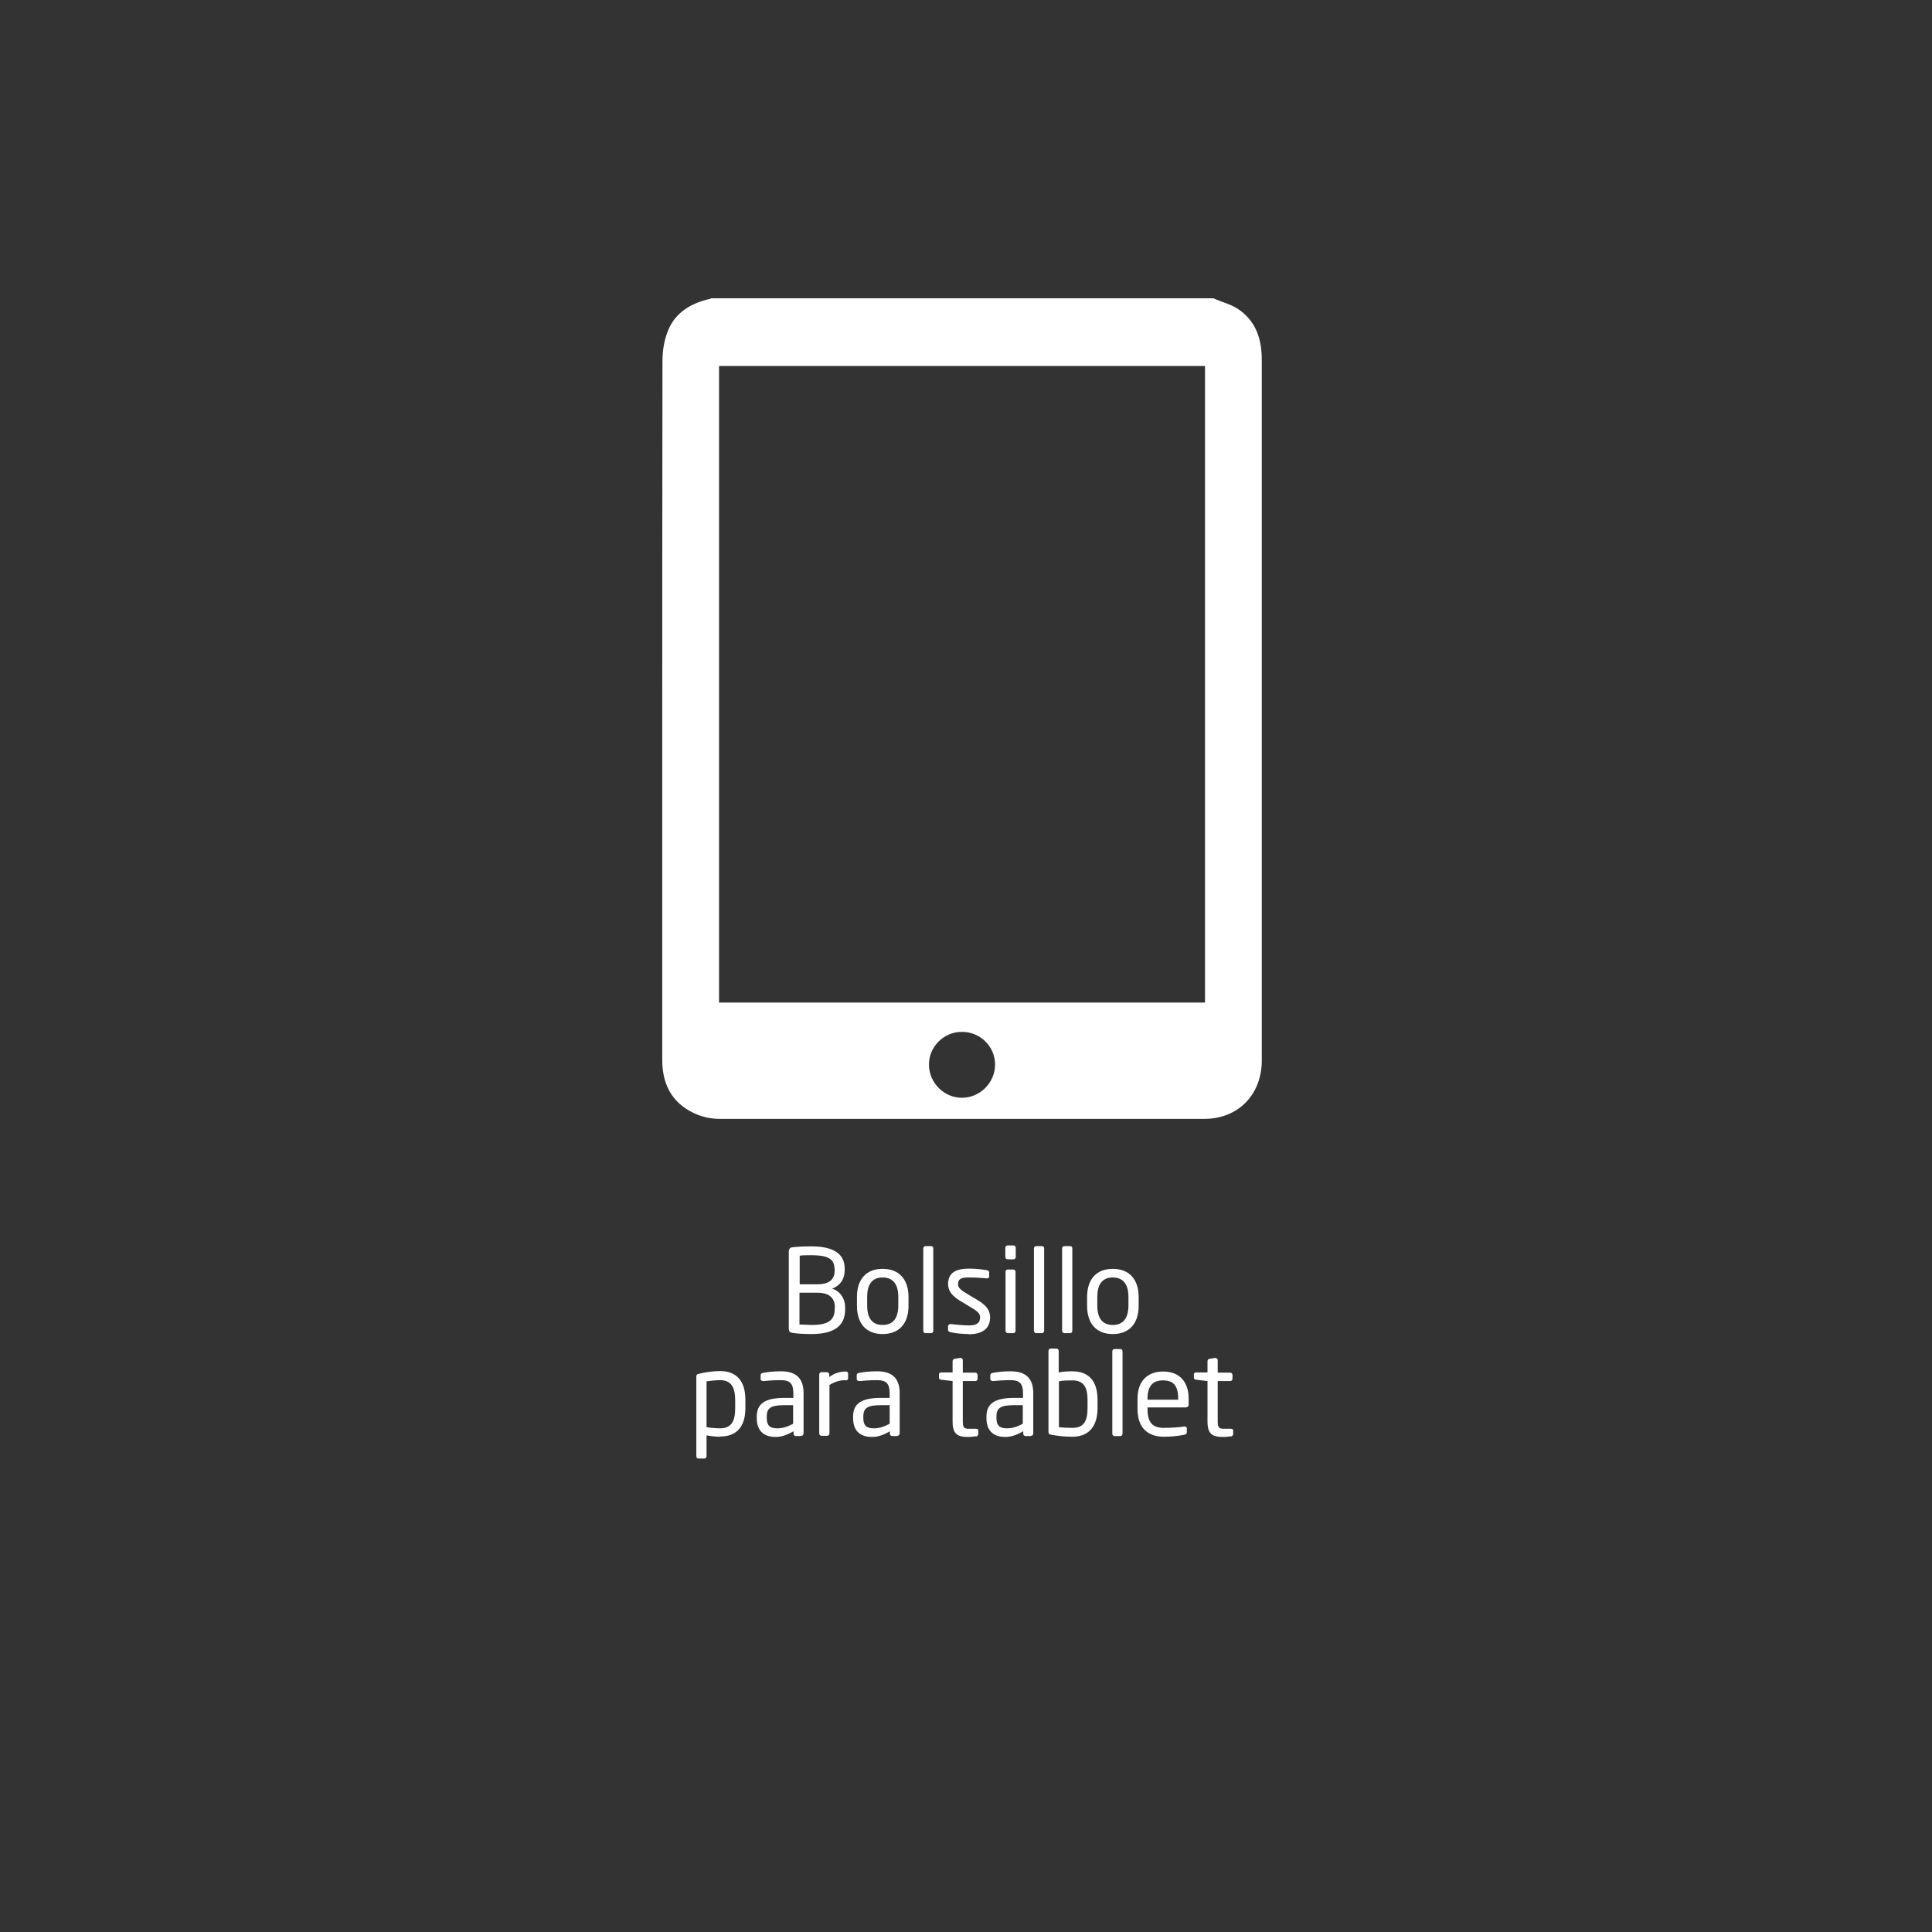 <?xml version="1.0" encoding="UTF-8"?>
<svg id="Capa_1" data-name="Capa 1" xmlns="http://www.w3.org/2000/svg" version="1.1" viewBox="0 0 85.04 85.04">
  <rect x="0" y="0" width="85.04" height="85.04" fill="#333333" stroke="none"/>
  <defs>
    <style>
      .cls-1 {
        fill: #fff;
        stroke-width: 0px;
      }
    </style>
  </defs>
  <g>
    <path class="cls-1" d="M35.72,58.72c-.34,0-.64-.02-.83-.05-.12-.02-.17-.06-.17-.19v-3.39c0-.12.06-.18.16-.19.17-.02.48-.04.81-.04.81,0,1.49.21,1.49.98v.08c0,.38-.2.67-.55.8.35.12.57.43.57.83v.09c0,.86-.69,1.08-1.49,1.08ZM36.73,55.84c0-.49-.41-.59-1.03-.59-.17,0-.36,0-.5.02v1.26h.79c.59,0,.75-.29.75-.61v-.08ZM36.75,57.55c0-.34-.17-.65-.77-.65h-.79v1.4c.17,0,.35.02.53.02.63,0,1.02-.14,1.02-.69v-.09Z"/>
    <path class="cls-1" d="M38.85,58.72c-.75,0-1.13-.49-1.13-1.24v-.39c0-.75.38-1.24,1.13-1.24s1.14.49,1.14,1.24v.39c0,.75-.39,1.24-1.14,1.24ZM39.54,57.08c0-.52-.21-.85-.69-.85s-.68.33-.68.85v.39c0,.52.2.85.68.85s.69-.33.69-.85v-.39Z"/>
    <path class="cls-1" d="M40.99,58.68h-.26c-.05,0-.09-.05-.09-.1v-3.63c0-.05.04-.1.09-.1h.26c.05,0,.09.04.09.1v3.63c0,.05-.04.1-.09.1Z"/>
    <path class="cls-1" d="M42.65,58.72c-.19,0-.56-.02-.81-.08-.07-.02-.11-.05-.11-.1v-.18s.04-.08.09-.08h.02c.25.03.62.06.8.06.33,0,.5-.09.5-.36,0-.15-.09-.25-.38-.42l-.51-.31c-.31-.19-.52-.41-.52-.73,0-.53.4-.68.92-.68.29,0,.56.03.79.07.07.01.1.05.1.1v.17c0,.06-.04.09-.09.09h-.02c-.18-.02-.5-.04-.79-.04s-.47.04-.47.3c0,.15.12.25.35.39l.5.3c.42.25.56.47.56.77,0,.52-.38.74-.95.74Z"/>
    <path class="cls-1" d="M44.61,55.43h-.26c-.06,0-.1-.05-.1-.1v-.41c0-.06.05-.1.1-.1h.26c.06,0,.1.05.1.1v.41c0,.06-.05.1-.1.1ZM44.6,58.68h-.24c-.06,0-.1-.05-.1-.1v-2.6c0-.06.04-.1.1-.1h.24c.06,0,.1.05.1.1v2.6c0,.06-.05.1-.1.1Z"/>
    <path class="cls-1" d="M45.87,58.68h-.27c-.05,0-.09-.05-.09-.1v-3.63c0-.05.04-.1.09-.1h.27c.05,0,.09.04.09.1v3.63c0,.05-.04.1-.09.1Z"/>
    <path class="cls-1" d="M47.11,58.68h-.27c-.05,0-.09-.05-.09-.1v-3.63c0-.05.04-.1.09-.1h.27c.05,0,.09.04.09.1v3.63c0,.05-.04.1-.09.1Z"/>
    <path class="cls-1" d="M48.98,58.72c-.75,0-1.13-.49-1.13-1.24v-.39c0-.75.38-1.24,1.13-1.24s1.14.49,1.14,1.24v.39c0,.75-.39,1.24-1.14,1.24ZM49.67,57.08c0-.52-.21-.85-.69-.85s-.68.33-.68.85v.39c0,.52.2.85.68.85s.69-.33.69-.85v-.39Z"/>
    <path class="cls-1" d="M31.7,63.24c-.16,0-.4-.02-.6-.06v.92c0,.05-.04.1-.1.1h-.26c-.05,0-.09-.04-.09-.1v-3.51c0-.07.02-.1.11-.12.27-.07.63-.12.94-.12.76,0,1.11.49,1.11,1.26v.37c0,.8-.37,1.25-1.11,1.25ZM32.36,61.63c0-.54-.16-.88-.66-.88-.21,0-.45.03-.6.05v2.02c.17.03.43.05.6.05.5,0,.66-.33.66-.87v-.37Z"/>
    <path class="cls-1" d="M35.26,63.21h-.23c-.06,0-.1-.05-.1-.1v-.11c-.25.14-.5.25-.79.25-.43,0-.83-.19-.83-.83v-.06c0-.55.32-.83,1.23-.83h.38v-.2c0-.43-.15-.58-.54-.58-.33,0-.58.02-.78.04h-.03s-.09-.02-.09-.08v-.18c0-.06.04-.09.11-.1.21-.04.44-.07.79-.07.71,0,.99.36.99.96v1.78c0,.06-.05.1-.1.1ZM34.91,61.85h-.38c-.62,0-.78.14-.78.5v.06c0,.37.17.46.47.46.23,0,.44-.07.69-.2v-.82Z"/>
    <path class="cls-1" d="M37.21,60.75c-.23,0-.45.06-.7.21v2.14c0,.05-.05.1-.1.1h-.25c-.05,0-.1-.05-.1-.1v-2.6c0-.06.04-.1.1-.1h.24c.06,0,.1.05.1.1v.11c.25-.18.49-.24.72-.24.07,0,.11.03.11.09v.21c0,.06-.04.09-.11.09Z"/>
    <path class="cls-1" d="M39.51,63.21h-.24c-.06,0-.1-.05-.1-.1v-.11c-.24.14-.5.25-.79.25-.43,0-.83-.19-.83-.83v-.06c0-.55.32-.83,1.23-.83h.38v-.2c0-.43-.15-.58-.55-.58-.33,0-.58.02-.78.04h-.03s-.09-.02-.09-.08v-.18c0-.06.04-.09.11-.1.21-.04.44-.07.79-.07.71,0,.99.36.99.96v1.78c0,.06-.05.1-.1.1ZM39.16,61.85h-.38c-.62,0-.78.14-.78.5v.06c0,.37.17.46.47.46.23,0,.44-.07.69-.2v-.82Z"/>
    <path class="cls-1" d="M42.95,63.22c-.1.02-.24.03-.33.03-.47,0-.69-.12-.69-.68v-1.78l-.5-.06c-.06,0-.1-.04-.1-.09v-.14c0-.06.04-.09.1-.09h.5v-.5c0-.05.04-.09.09-.1l.26-.04h.02s.08.04.08.09v.56h.55c.06,0,.1.05.1.1v.17c0,.06-.05.1-.1.1h-.55v1.78c0,.28.07.32.28.32h.29c.07,0,.11.02.11.07v.18s-.03.08-.09.09Z"/>
    <path class="cls-1" d="M45.37,63.21h-.23c-.06,0-.1-.05-.1-.1v-.11c-.25.14-.5.25-.79.25-.43,0-.83-.19-.83-.83v-.06c0-.55.32-.83,1.23-.83h.38v-.2c0-.43-.15-.58-.54-.58-.33,0-.58.02-.78.04h-.03s-.09-.02-.09-.08v-.18c0-.06.04-.09.11-.1.21-.04.44-.07.79-.07.71,0,.99.36.99.96v1.78c0,.06-.05.1-.1.1ZM45.02,61.85h-.38c-.62,0-.78.14-.78.5v.06c0,.37.17.46.47.46.23,0,.44-.07.69-.2v-.82Z"/>
    <path class="cls-1" d="M47.2,63.24c-.31,0-.62-.03-.94-.09-.09-.02-.11-.05-.11-.12v-3.57c0-.05.04-.1.09-.1h.26c.05,0,.1.04.1.1v.95c.19-.04.43-.05.6-.05.74,0,1.11.45,1.11,1.25v.37c0,.76-.35,1.26-1.11,1.26ZM47.87,61.62c0-.54-.16-.86-.66-.86-.16,0-.43,0-.6.04v2.02c.17.02.42.03.6.03.5,0,.66-.31.66-.87v-.37Z"/>
    <path class="cls-1" d="M49.32,63.21h-.27c-.05,0-.09-.05-.09-.1v-3.63c0-.05.04-.1.09-.1h.27c.05,0,.09.04.09.1v3.63c0,.05-.04.1-.09.1Z"/>
    <path class="cls-1" d="M52.22,61.95h-1.71v.07c0,.61.24.83.71.83.3,0,.67-.02.91-.06h.03s.08.02.08.07v.17c0,.07-.02.1-.1.12-.29.06-.57.09-.91.09-.59,0-1.16-.28-1.16-1.22v-.46c0-.73.4-1.19,1.13-1.19s1.12.47,1.12,1.19v.27c0,.07-.04.11-.1.11ZM51.86,61.56c0-.58-.22-.8-.67-.8s-.68.25-.68.8v.05h1.35v-.05Z"/>
    <path class="cls-1" d="M54.17,63.22c-.1.02-.24.03-.33.03-.47,0-.69-.12-.69-.68v-1.78l-.5-.06c-.06,0-.1-.04-.1-.09v-.14c0-.06.04-.09.1-.09h.5v-.5c0-.05.04-.09.09-.1l.26-.04h.02s.08.04.08.09v.56h.55c.06,0,.1.05.1.1v.17c0,.06-.05.1-.1.1h-.55v1.78c0,.28.07.32.28.32h.29c.07,0,.11.02.11.07v.18s-.03.08-.09.09Z"/>
  </g>
  <path class="cls-1" d="M31.28,13.13h22.13c.38.17.81.27,1.14.51.75.53.99,1.31.99,2.22,0,10.12,0,20.24,0,30.36,0,.18,0,.35,0,.53-.04,1.47-1.06,2.5-2.54,2.5-7.11,0-14.21,0-21.32,0-.39,0-.8-.09-1.15-.26-.98-.47-1.39-1.3-1.38-2.37,0-4.5,0-9,0-13.51,0-5.75,0-11.5.01-17.24,0-.45.08-.92.25-1.33.33-.81,1.04-1.21,1.87-1.39ZM53.04,44.13v-28.02h-21.39v28.02h21.39ZM42.33,45.42c-.8,0-1.46.67-1.44,1.47.02.79.67,1.43,1.45,1.43.8,0,1.46-.67,1.46-1.46,0-.8-.66-1.45-1.47-1.44Z"/>
</svg>